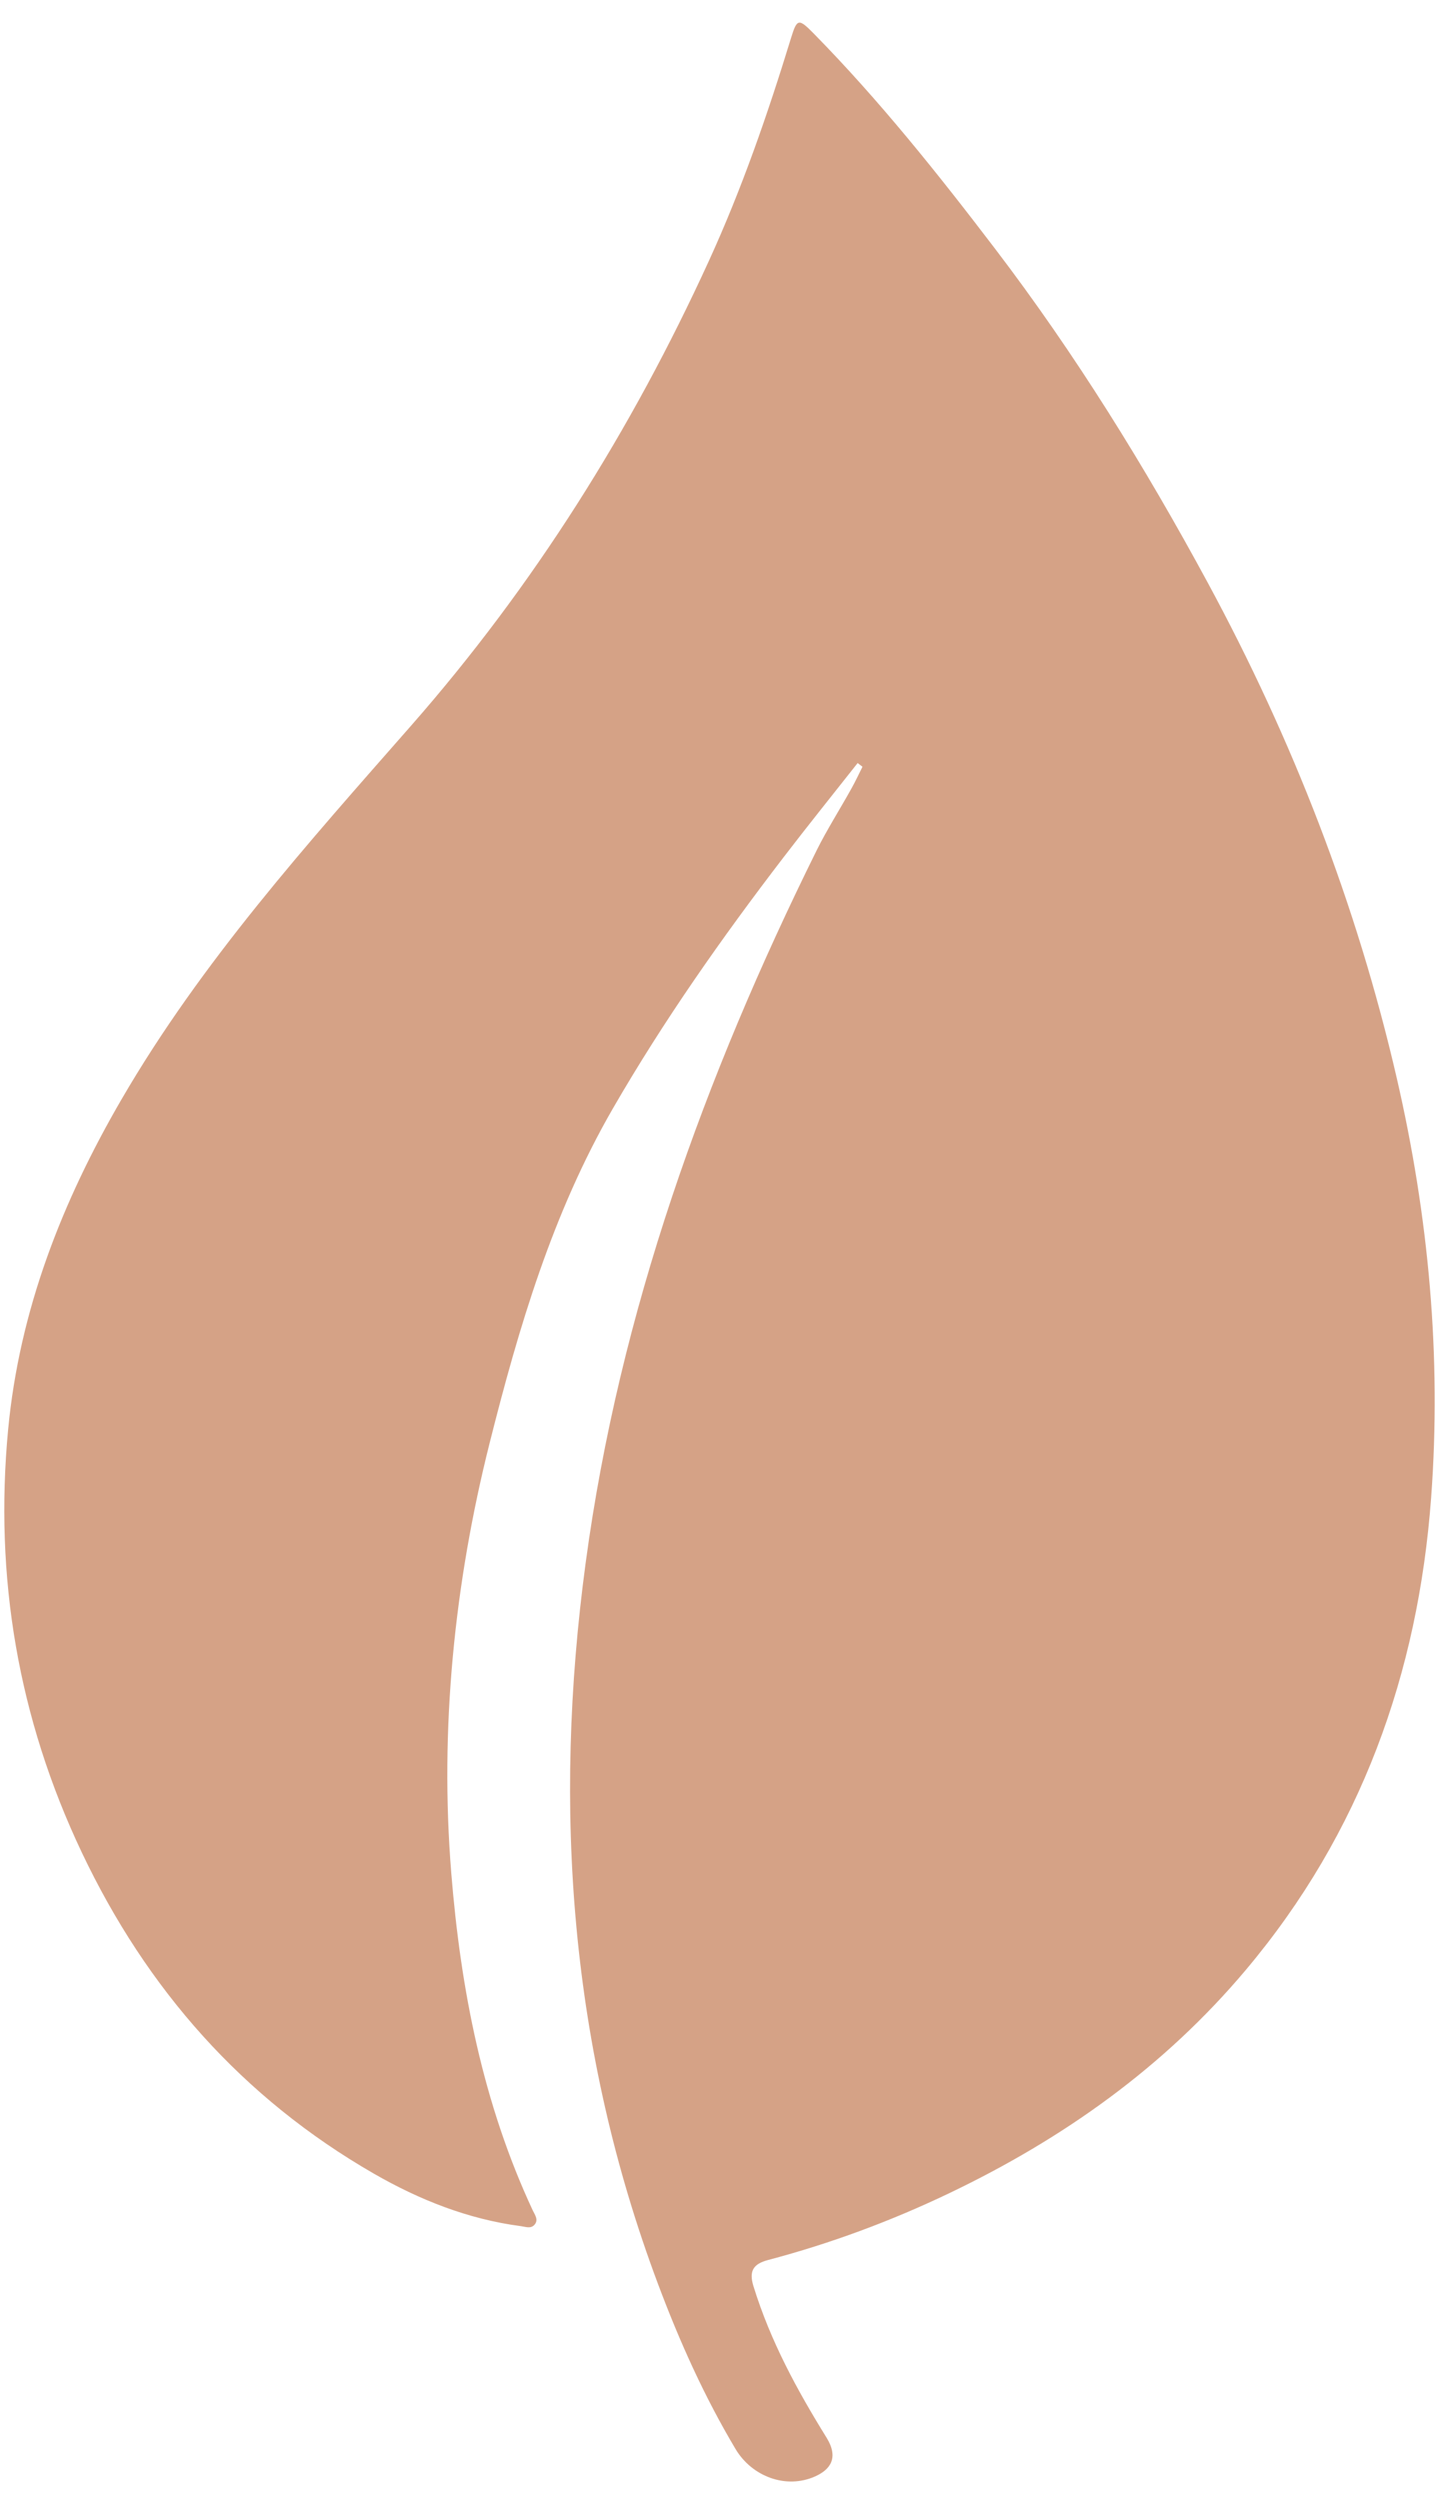 <svg width="38" height="66" viewBox="0 0 38 66" fill="none" xmlns="http://www.w3.org/2000/svg">
<path d="M21.823 64.346C21.054 63.104 20.349 61.816 19.897 60.355C19.77 59.946 19.899 59.764 20.286 59.662C21.934 59.226 23.524 58.637 25.065 57.9C28.078 56.46 30.744 54.567 32.903 52C35.933 48.398 37.448 44.182 37.792 39.541C38.069 35.808 37.727 32.11 36.883 28.454C35.823 23.864 34.131 19.519 31.895 15.386C30.233 12.314 28.396 9.346 26.275 6.564C24.771 4.591 23.224 2.651 21.481 0.878C21.087 0.478 21.046 0.492 20.886 1.013C20.273 3.013 19.591 4.984 18.718 6.891C16.676 11.353 14.095 15.466 10.857 19.156C8.109 22.287 5.326 25.384 3.215 29.012C1.634 31.729 0.513 34.595 0.215 37.738C-0.154 41.633 0.479 45.363 2.162 48.908C3.876 52.516 6.402 55.384 9.873 57.383C11.076 58.075 12.361 58.586 13.755 58.769C13.876 58.785 14.012 58.842 14.109 58.738C14.233 58.605 14.124 58.472 14.066 58.348C12.75 55.526 12.165 52.519 11.917 49.45C11.608 45.638 11.997 41.799 12.931 38.09C13.701 35.032 14.593 32.021 16.182 29.268C17.523 26.946 19.062 24.758 20.691 22.633C21.333 21.795 21.995 20.973 22.648 20.144C22.691 20.176 22.733 20.209 22.776 20.242C22.682 20.429 22.594 20.619 22.492 20.802C22.208 21.317 21.824 21.925 21.564 22.452C18.602 28.438 16.359 34.639 15.467 41.249C14.589 47.753 15.059 54.124 17.38 60.306C17.948 61.822 18.608 63.285 19.425 64.655C19.858 65.379 20.756 65.719 21.525 65.376C21.923 65.198 22.16 64.888 21.823 64.346Z" fill="#D5A286"></path>
</svg>